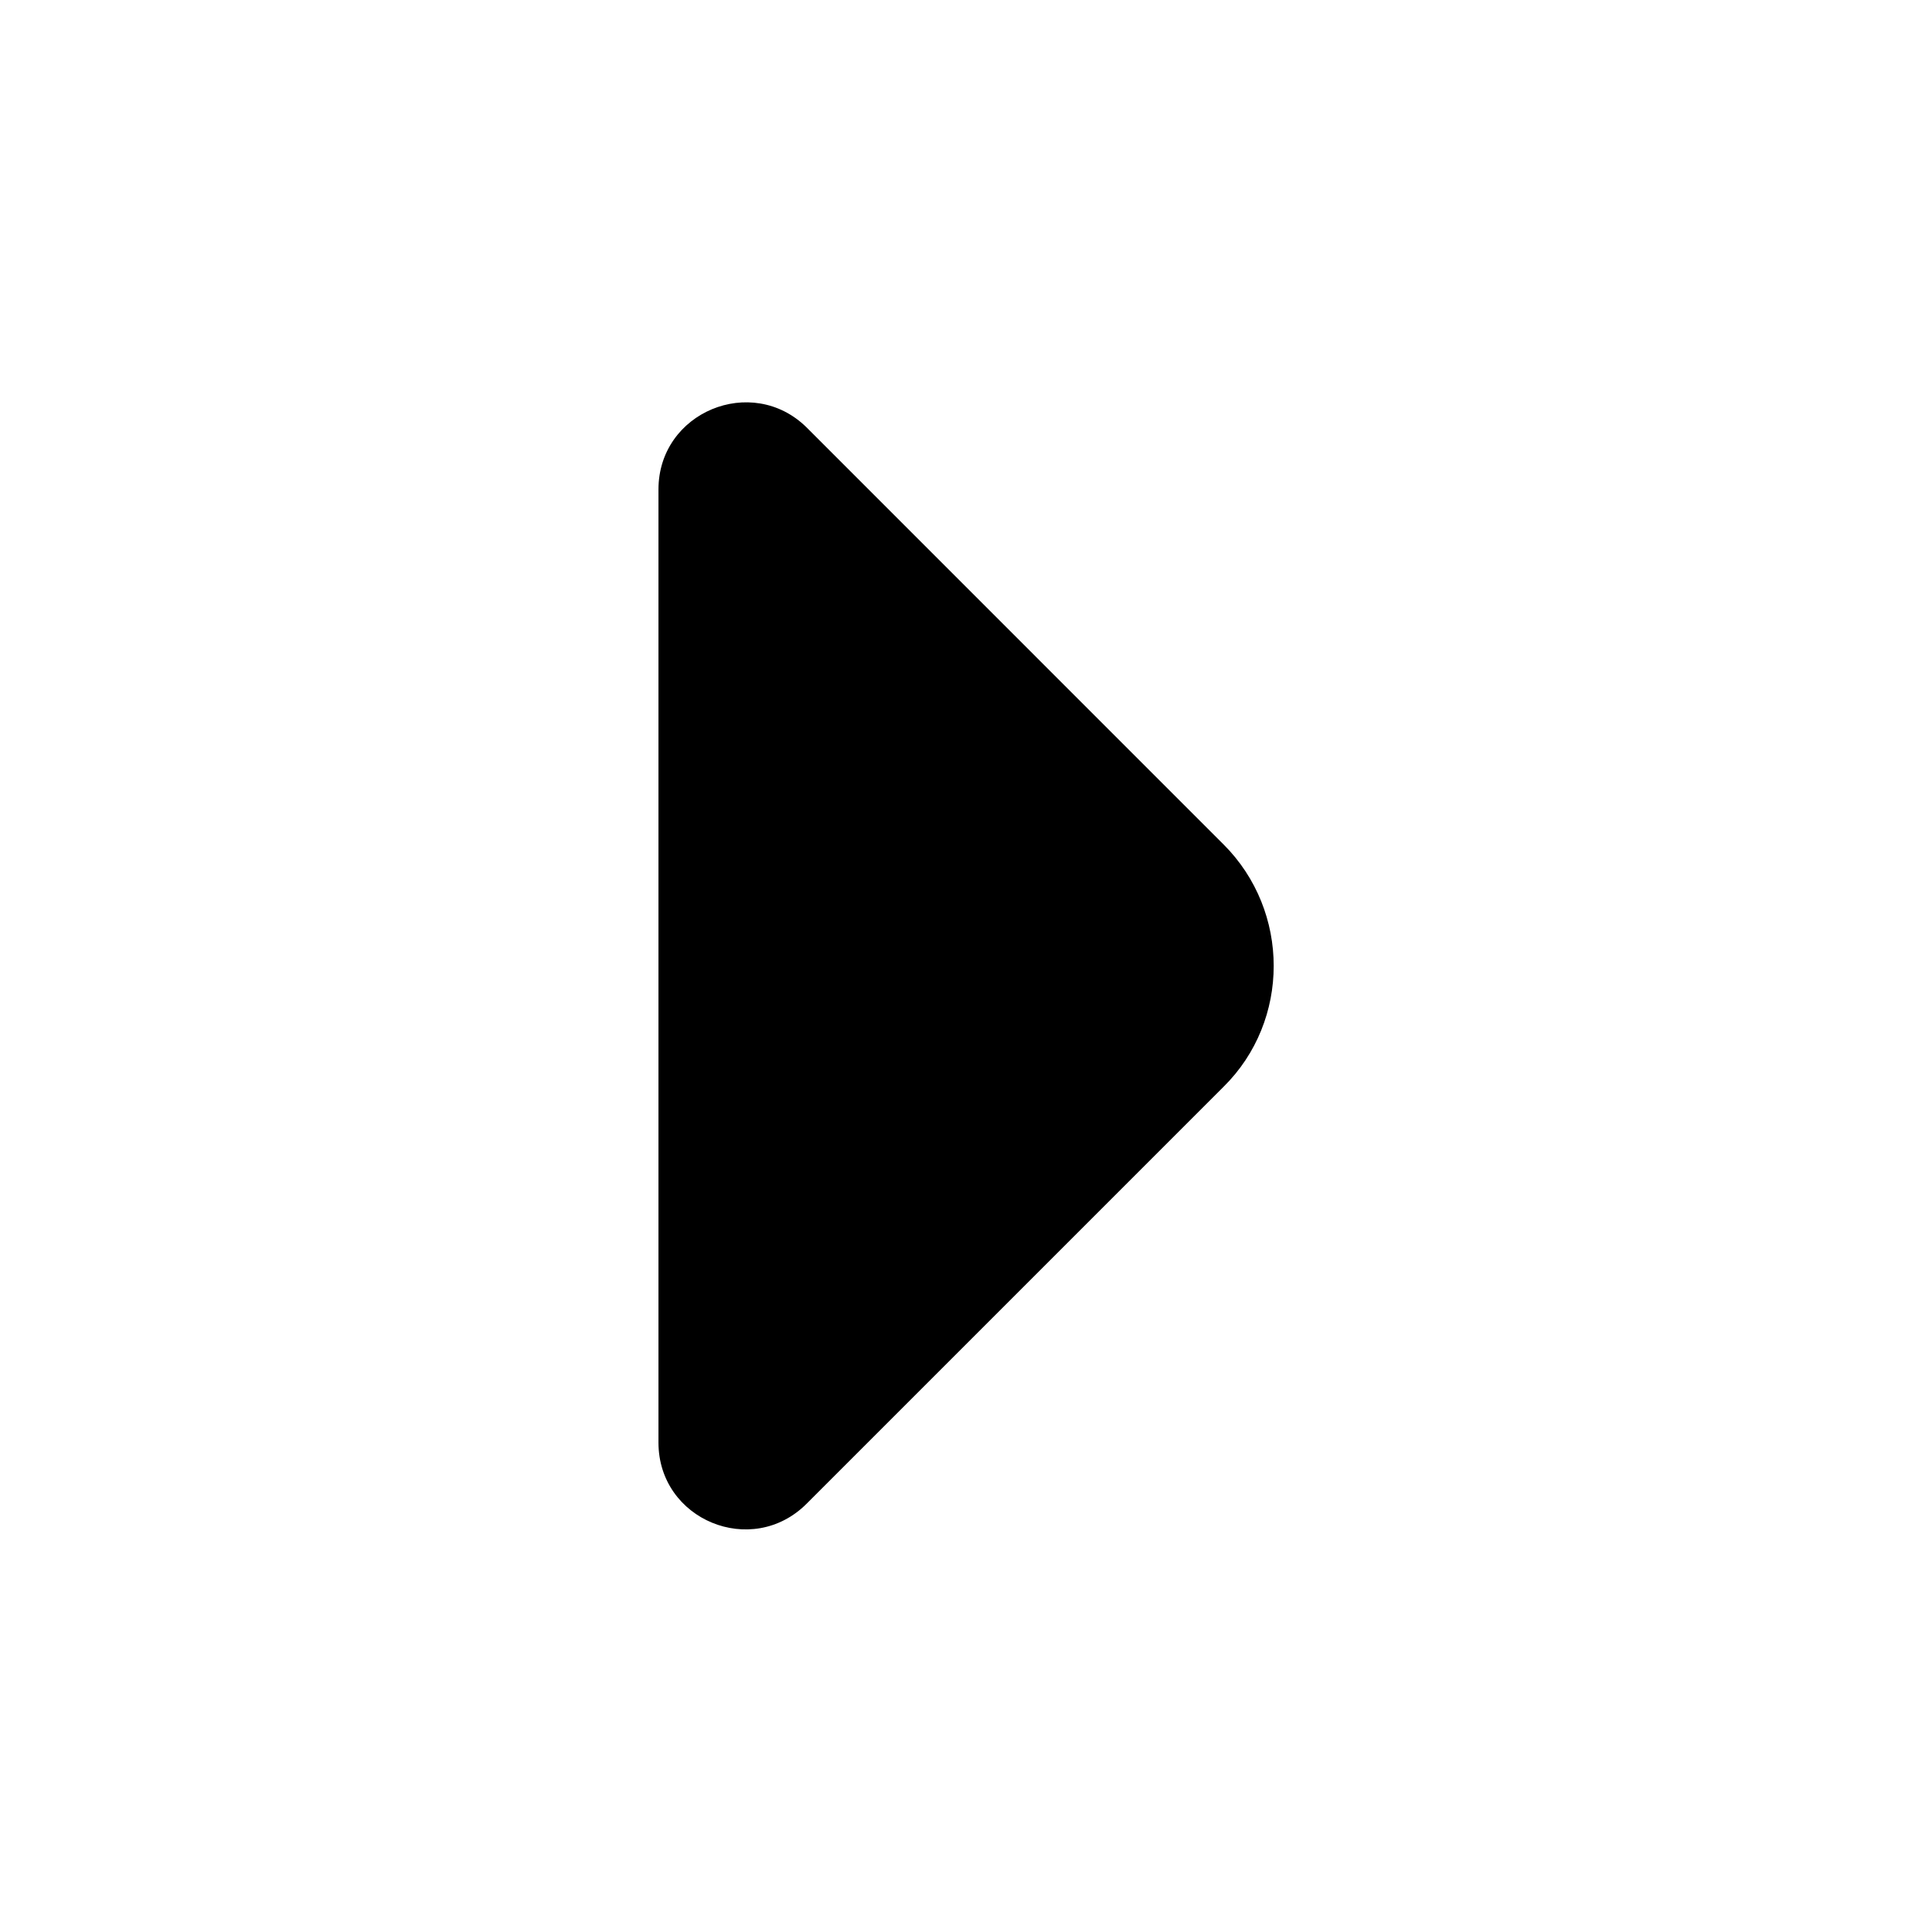 <svg width="34" height="34" viewBox="0 0 34 34" fill="none" xmlns="http://www.w3.org/2000/svg">
<path d="M21.533 14.861L18.742 12.07L14.195 7.522C13.231 6.573 11.588 7.253 11.588 8.613V17.439V25.387C11.588 26.747 13.231 27.427 14.195 26.463L21.533 19.125C22.709 17.963 22.709 16.037 21.533 14.861Z" fill="black"/>
</svg>
